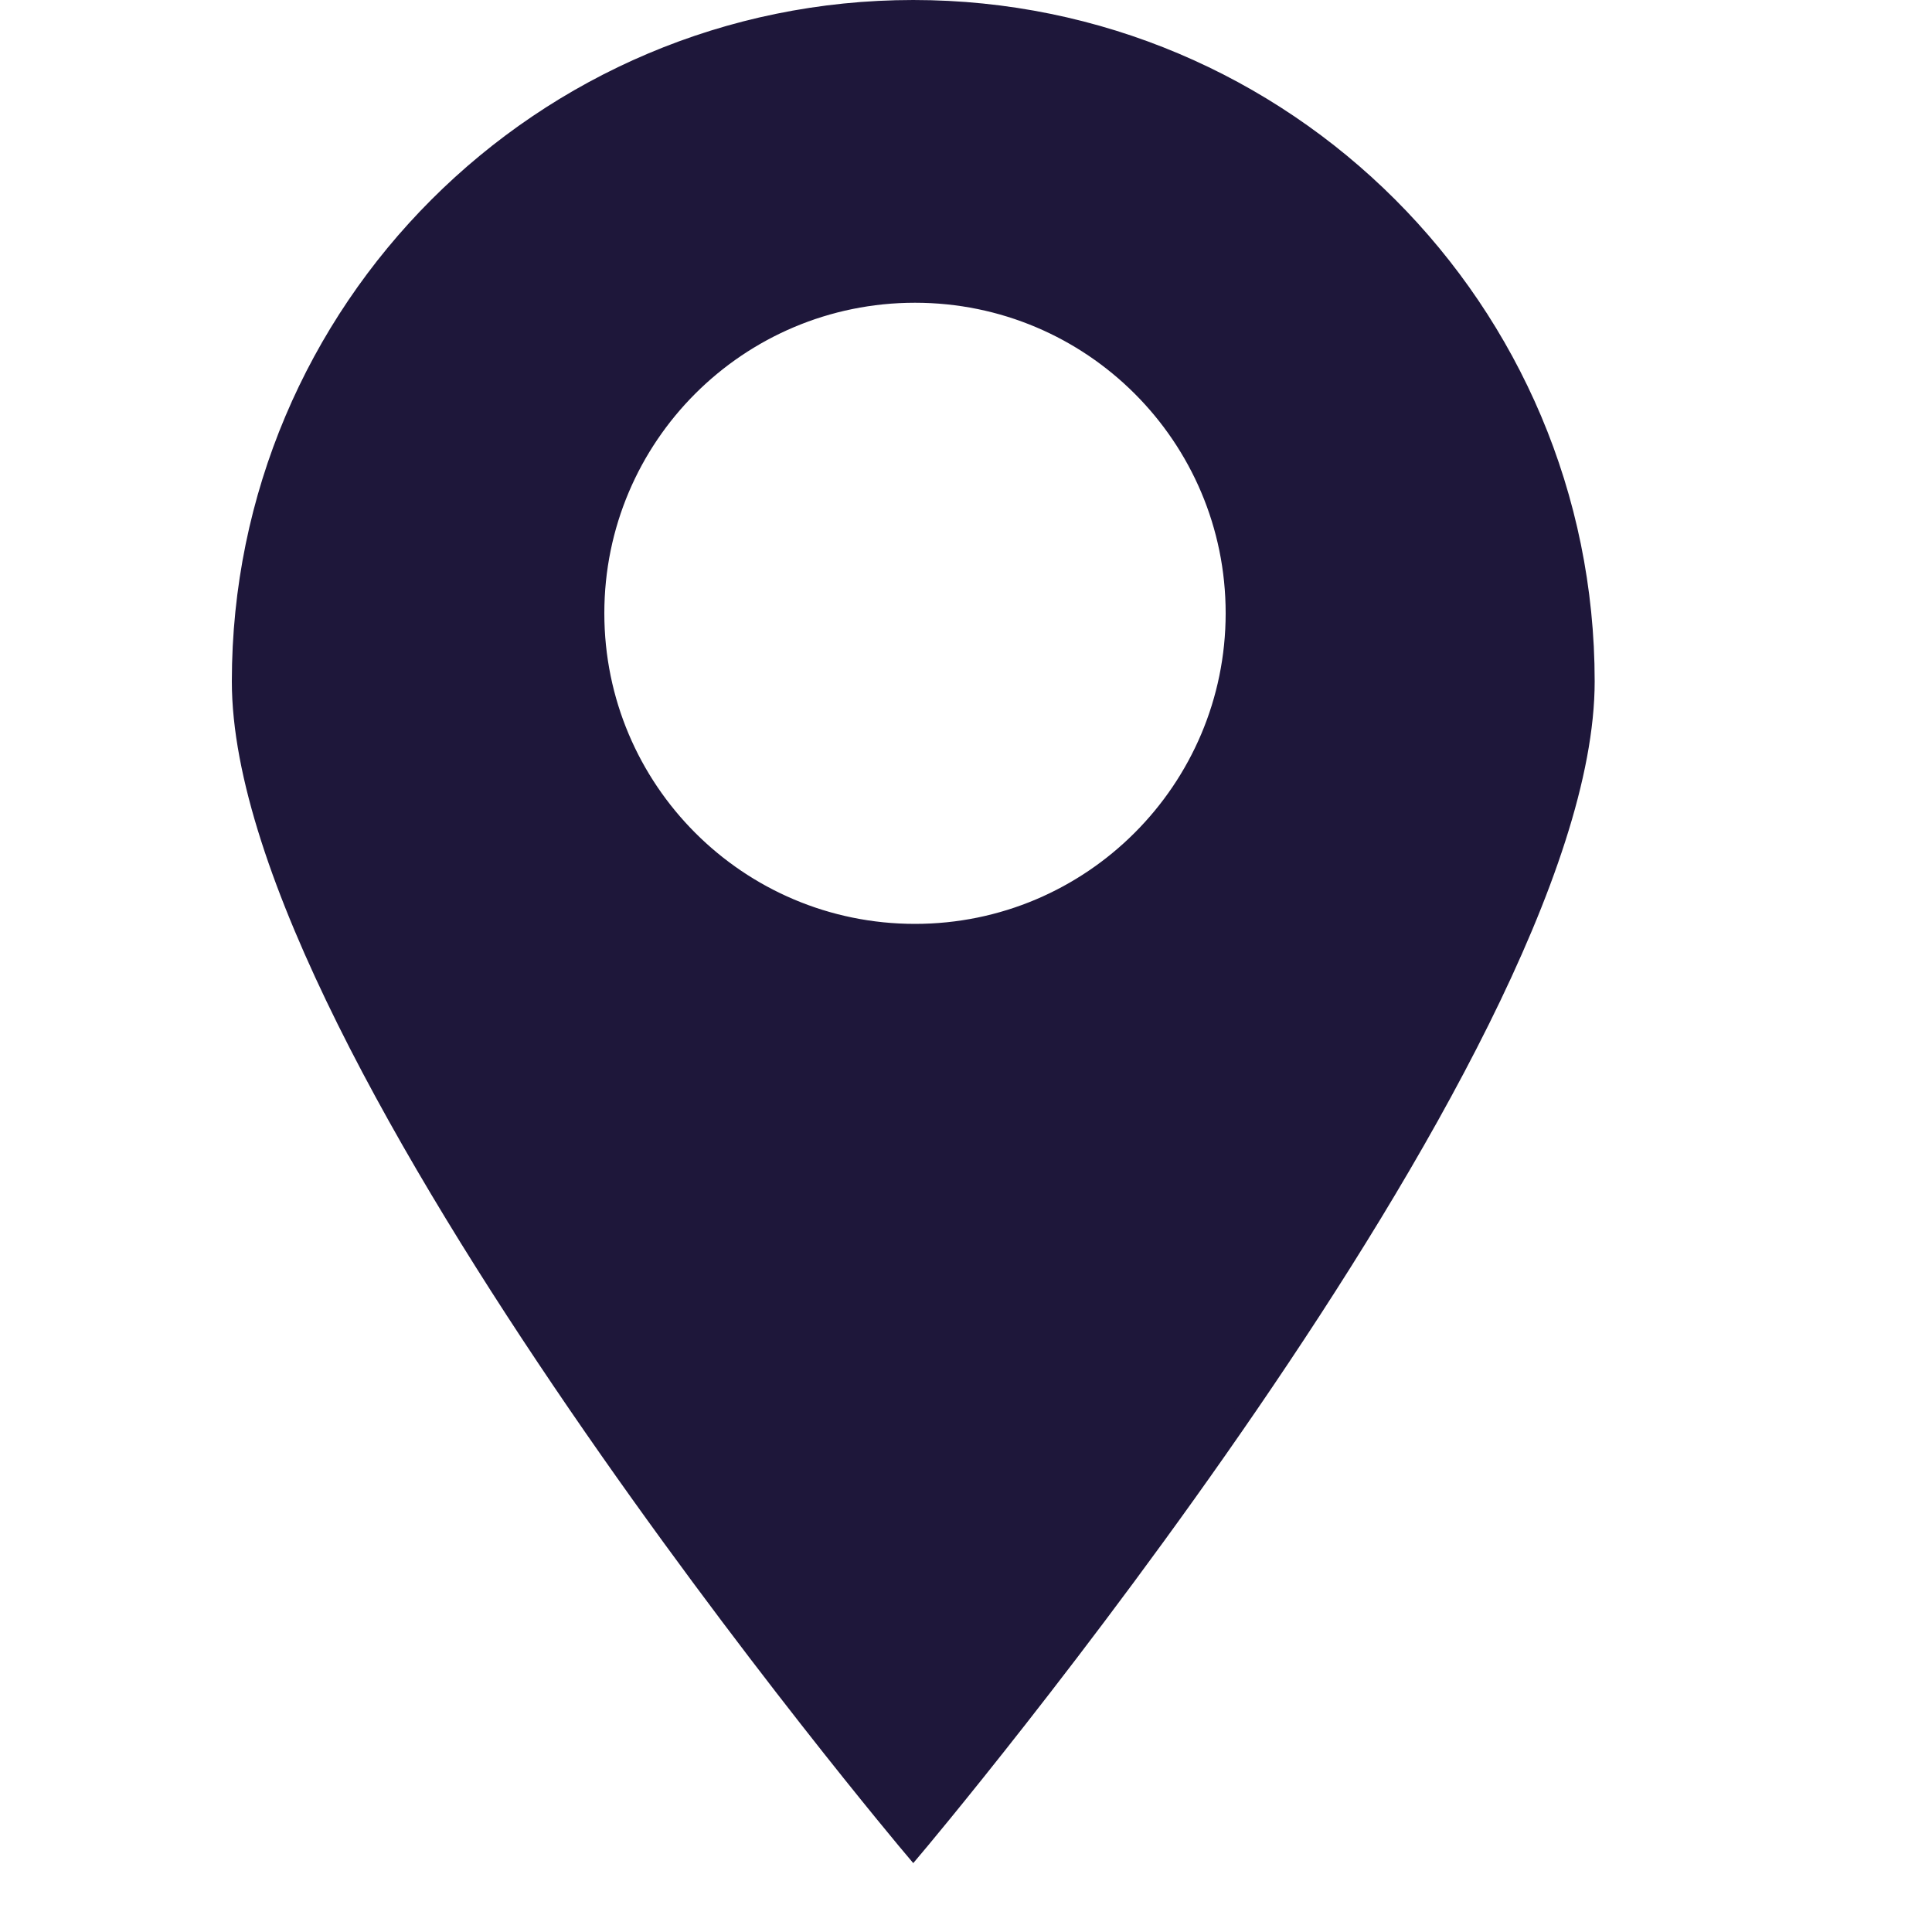 <?xml version="1.0" encoding="UTF-8"?>
<svg id="Ebene_1" data-name="Ebene 1"
  xmlns="http://www.w3.org/2000/svg" viewBox="-12 0 100 100">
  <defs>
    <style>
      .cls-1 {
        fill: #1e173a;
        stroke: #1e173a;
        stroke-miterlimit: 10;
      }
    </style>
  </defs>
  <path class="cls-1" d="M35.27.5C16.07.5.5,16.07.5,35.27s34.77,60.39,34.77,60.39c0,0,34.77-41.18,34.77-60.39S54.48.5,35.27.5ZM35.36,48.32c-9.16,0-16.58-7.42-16.58-16.58s7.42-16.57,16.58-16.57,16.58,7.42,16.58,16.57-7.43,16.58-16.58,16.58Z"/>
</svg>
